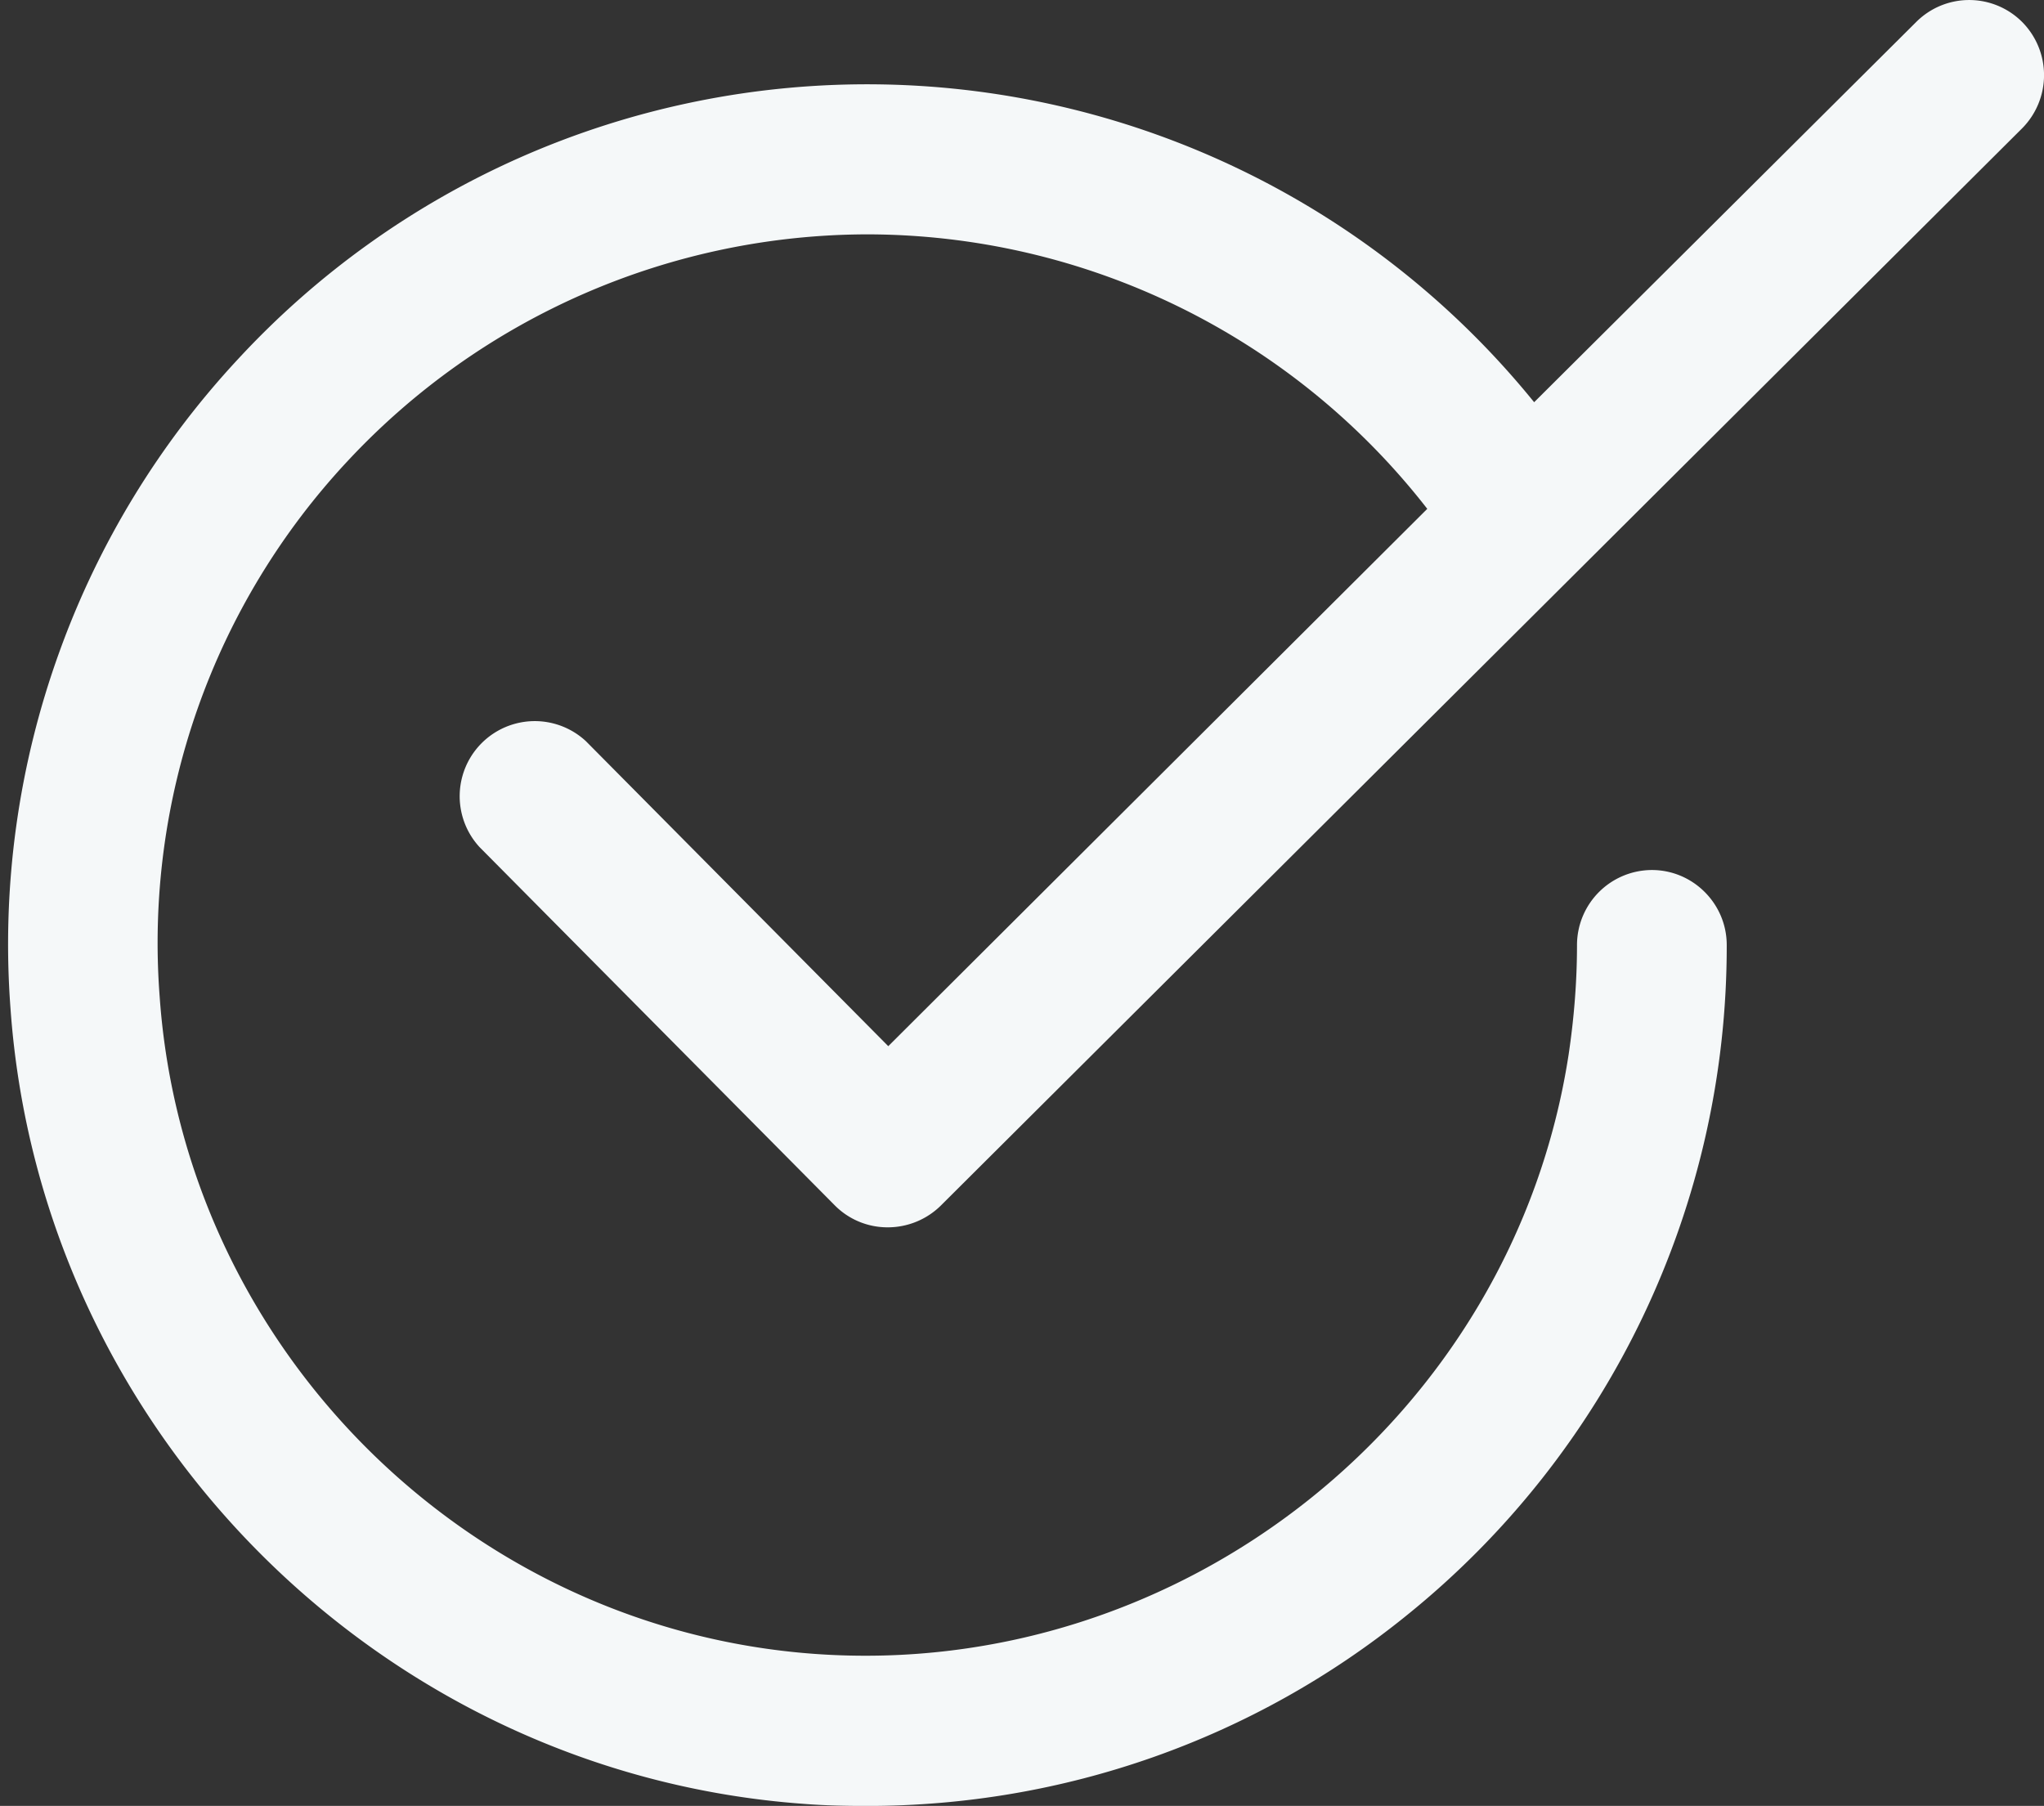 <svg xmlns="http://www.w3.org/2000/svg" xmlns:xlink="http://www.w3.org/1999/xlink" width="249" height="220" viewBox="0 0 249 220"><rect x="0" y="0" width="249" height="220" fill="#333333" stroke="none"/><defs><path id="b60za" d="M766.38 3867.3a9.15 9.15 0 0 0-12.97 12.89l43.27 43.64a9.04 9.04 0 0 0 6.43 2.69h.05a9.2 9.2 0 0 0 6.44-2.64l131.72-131.23a9.2 9.2 0 0 0 .05-12.94 9.12 9.12 0 0 0-12.92-.05L881.89 3826a104.62 104.62 0 0 0-123.72-29.73 104.19 104.19 0 0 0-34.1 24.4 104.33 104.33 0 0 0-21.83 35.73 104.58 104.58 0 0 0-5.97 43.33c3.6 51.61 45.19 93.32 96.7 97.03 2.54.2 5.13.25 7.66.25 23.96 0 47.11-8.12 65.76-23.24a104.67 104.67 0 0 0 38.96-81.65c0-5.02-4.1-9.13-9.12-9.13a9.15 9.15 0 0 0-9.12 9.13c0 4.47-.36 8.93-1.02 13.35-6.78 44.14-47.11 76.22-91.8 73.02-42.5-3.05-76.85-37.45-79.84-80.08a86 86 0 0 1 22.95-65.3 86.74 86.74 0 0 1 63.23-27.56 86.54 86.54 0 0 1 68.24 33.44l-65.66 65.46z"/></defs><g><g clip-path="url(#clip-102)" transform="translate(-695 -3777)"><use fill="#f5f8f9" xlink:href="#b60za"/></g></g></svg>